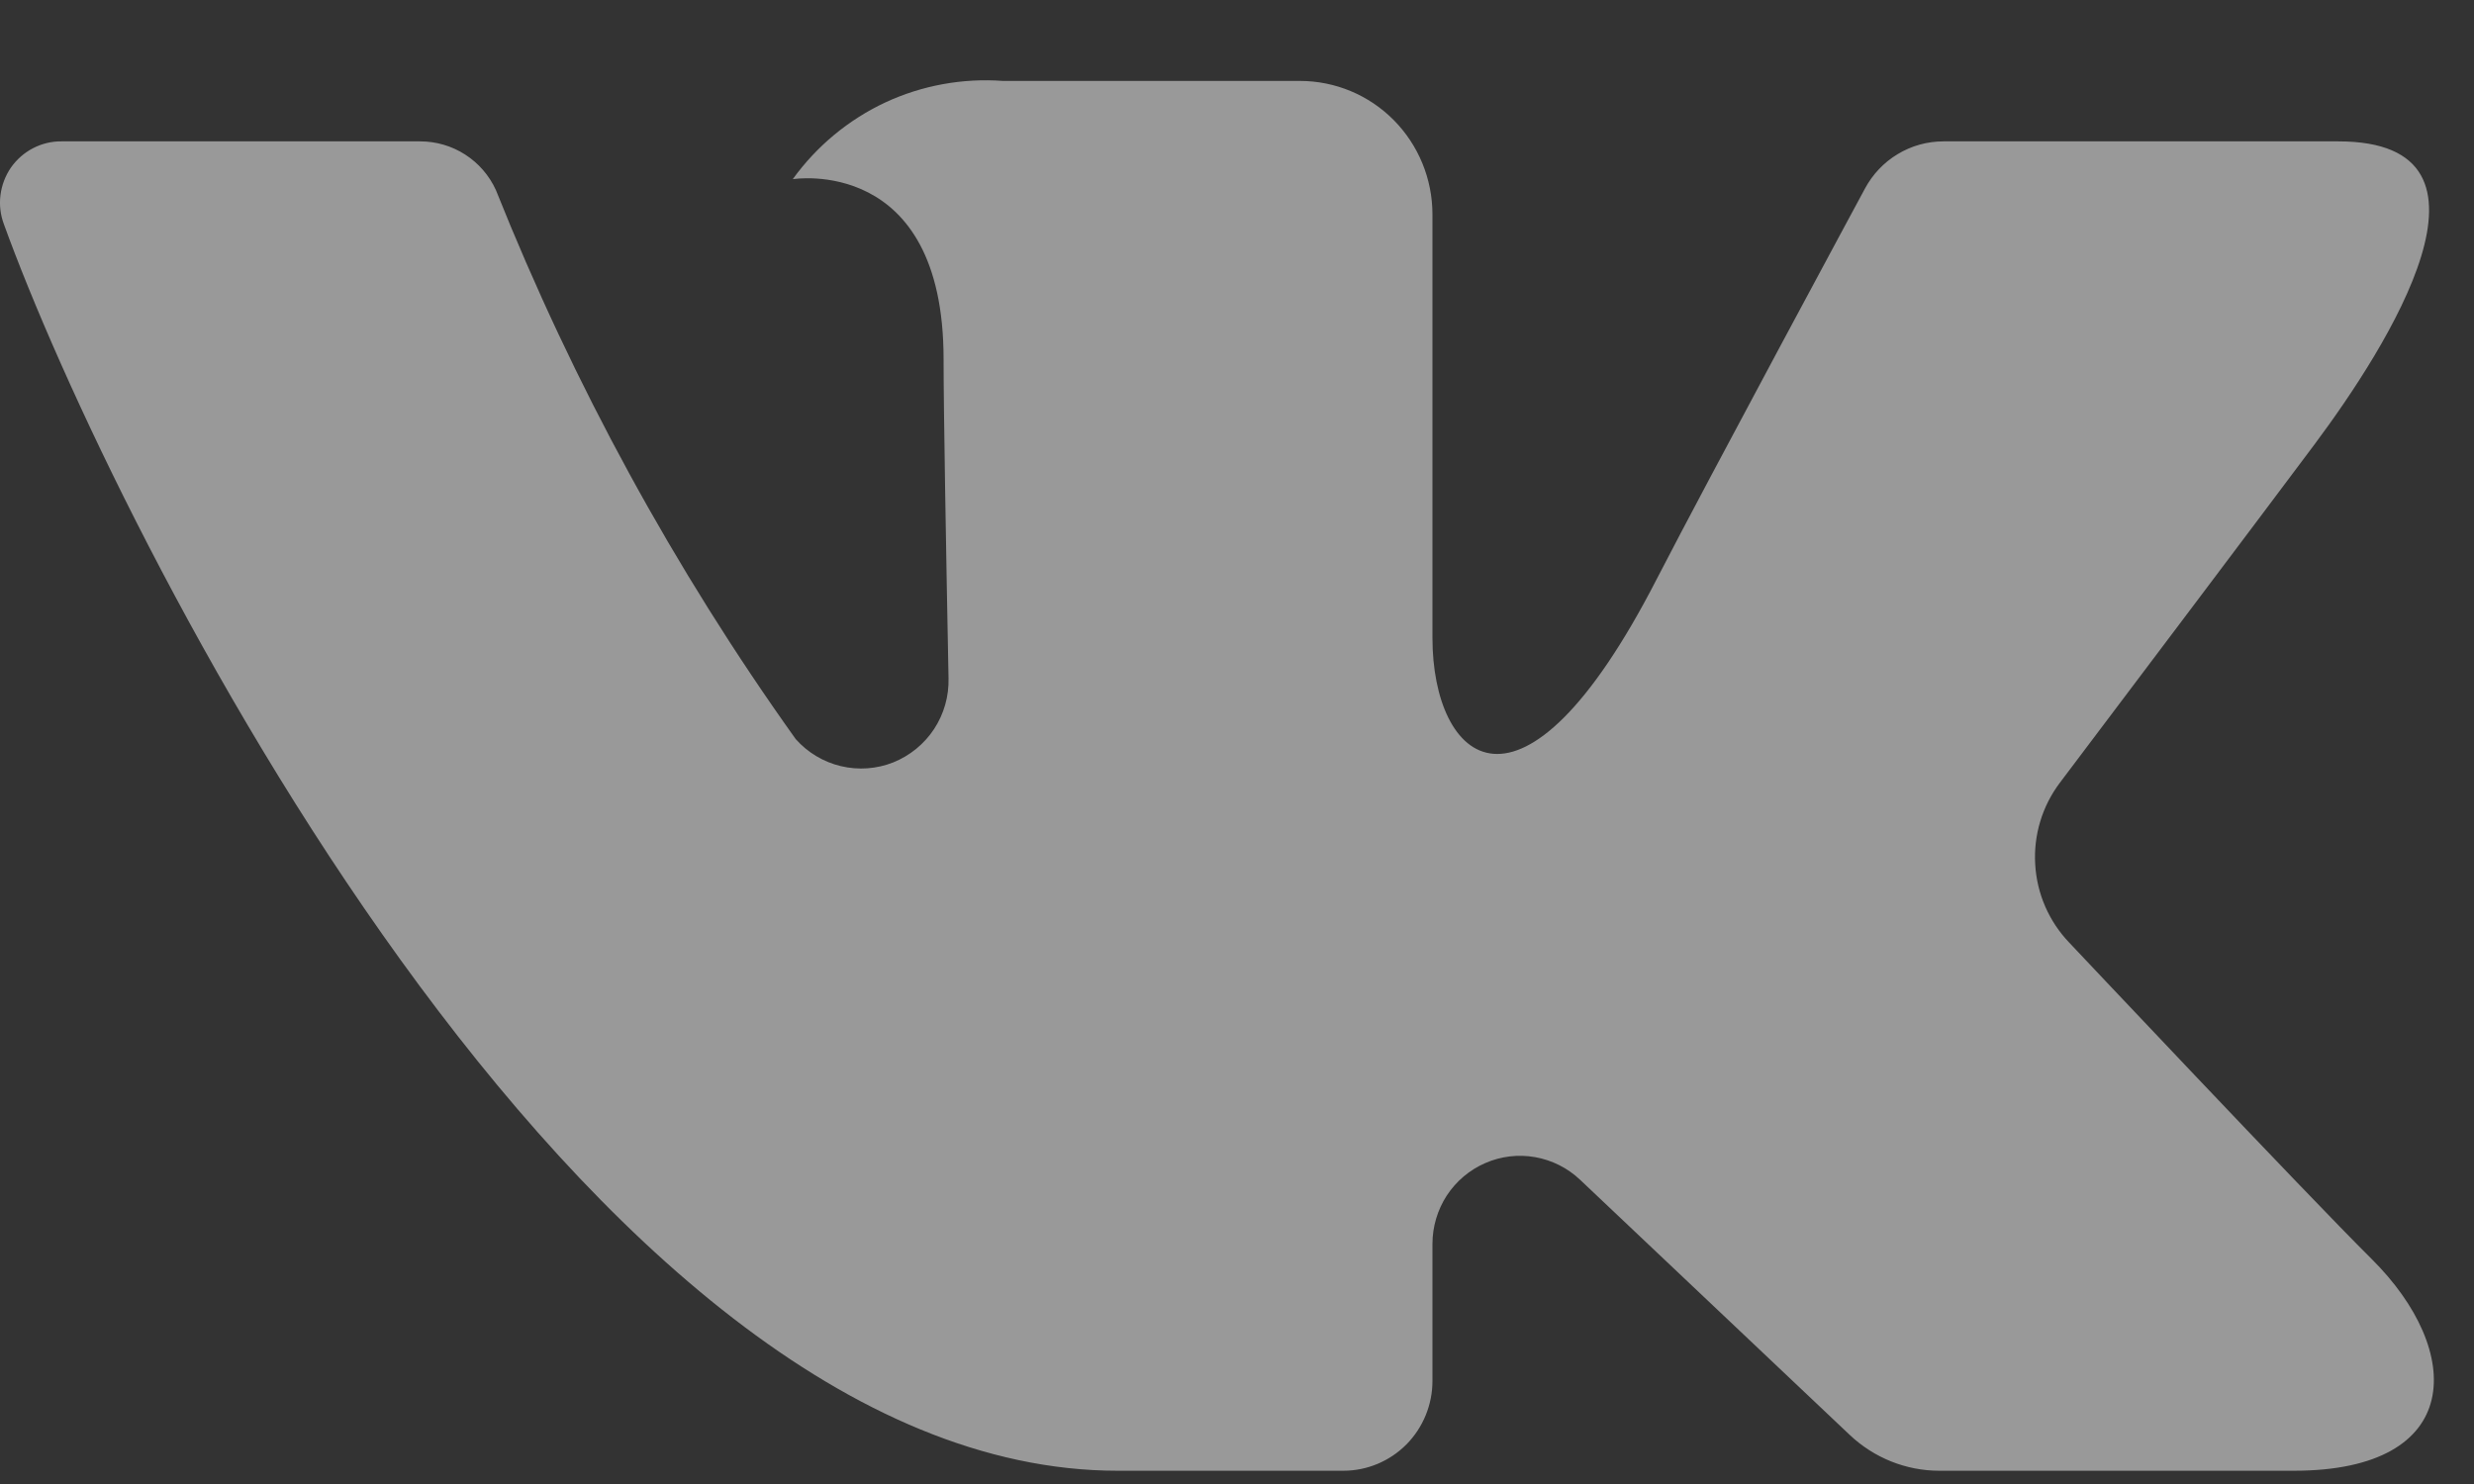 <?xml version="1.0" encoding="UTF-8"?> <svg xmlns="http://www.w3.org/2000/svg" viewBox="0 0 25 15" fill="none"><rect x="0" y="0" width="25" height="15" fill="#333333" stroke="none"/><path d="M23.63 1.429H19.639C19.476 1.429 19.316 1.473 19.176 1.558C19.036 1.642 18.922 1.763 18.845 1.907C18.845 1.907 17.253 4.86 16.741 5.854C15.366 8.529 14.475 7.689 14.475 6.448V2.167C14.475 1.809 14.334 1.466 14.083 1.213C13.832 0.96 13.491 0.818 13.136 0.818H10.135C9.727 0.788 9.317 0.863 8.945 1.036C8.574 1.21 8.252 1.477 8.011 1.811C8.011 1.811 9.535 1.563 9.535 3.63C9.535 4.143 9.561 5.618 9.585 6.855C9.59 7.037 9.539 7.217 9.439 7.369C9.339 7.521 9.195 7.638 9.027 7.706C8.858 7.773 8.674 7.786 8.497 7.744C8.321 7.702 8.162 7.607 8.041 7.471C6.813 5.751 5.796 3.887 5.011 1.921C4.944 1.774 4.836 1.649 4.7 1.562C4.565 1.475 4.407 1.429 4.246 1.429C3.381 1.429 1.649 1.429 0.62 1.429C0.521 1.428 0.422 1.452 0.334 1.498C0.245 1.544 0.169 1.611 0.111 1.693C0.054 1.776 0.018 1.871 0.005 1.97C-0.008 2.07 0.004 2.171 0.039 2.265C1.14 5.307 5.883 14.866 11.296 14.866H13.575C13.814 14.866 14.043 14.77 14.212 14.6C14.38 14.43 14.475 14.199 14.475 13.959V12.573C14.475 12.399 14.526 12.229 14.62 12.084C14.715 11.939 14.85 11.825 15.009 11.756C15.167 11.687 15.342 11.666 15.512 11.696C15.682 11.726 15.84 11.805 15.966 11.924L18.693 14.505C18.938 14.736 19.261 14.866 19.597 14.866H23.179C24.906 14.866 24.906 13.658 23.964 12.724C23.302 12.067 20.91 9.528 20.91 9.528C20.705 9.314 20.583 9.034 20.566 8.738C20.548 8.441 20.637 8.148 20.815 7.912C21.588 6.887 22.852 5.21 23.389 4.491C24.122 3.509 25.448 1.429 23.63 1.429Z" fill="white" fill-opacity="0.5"></path></svg> 
